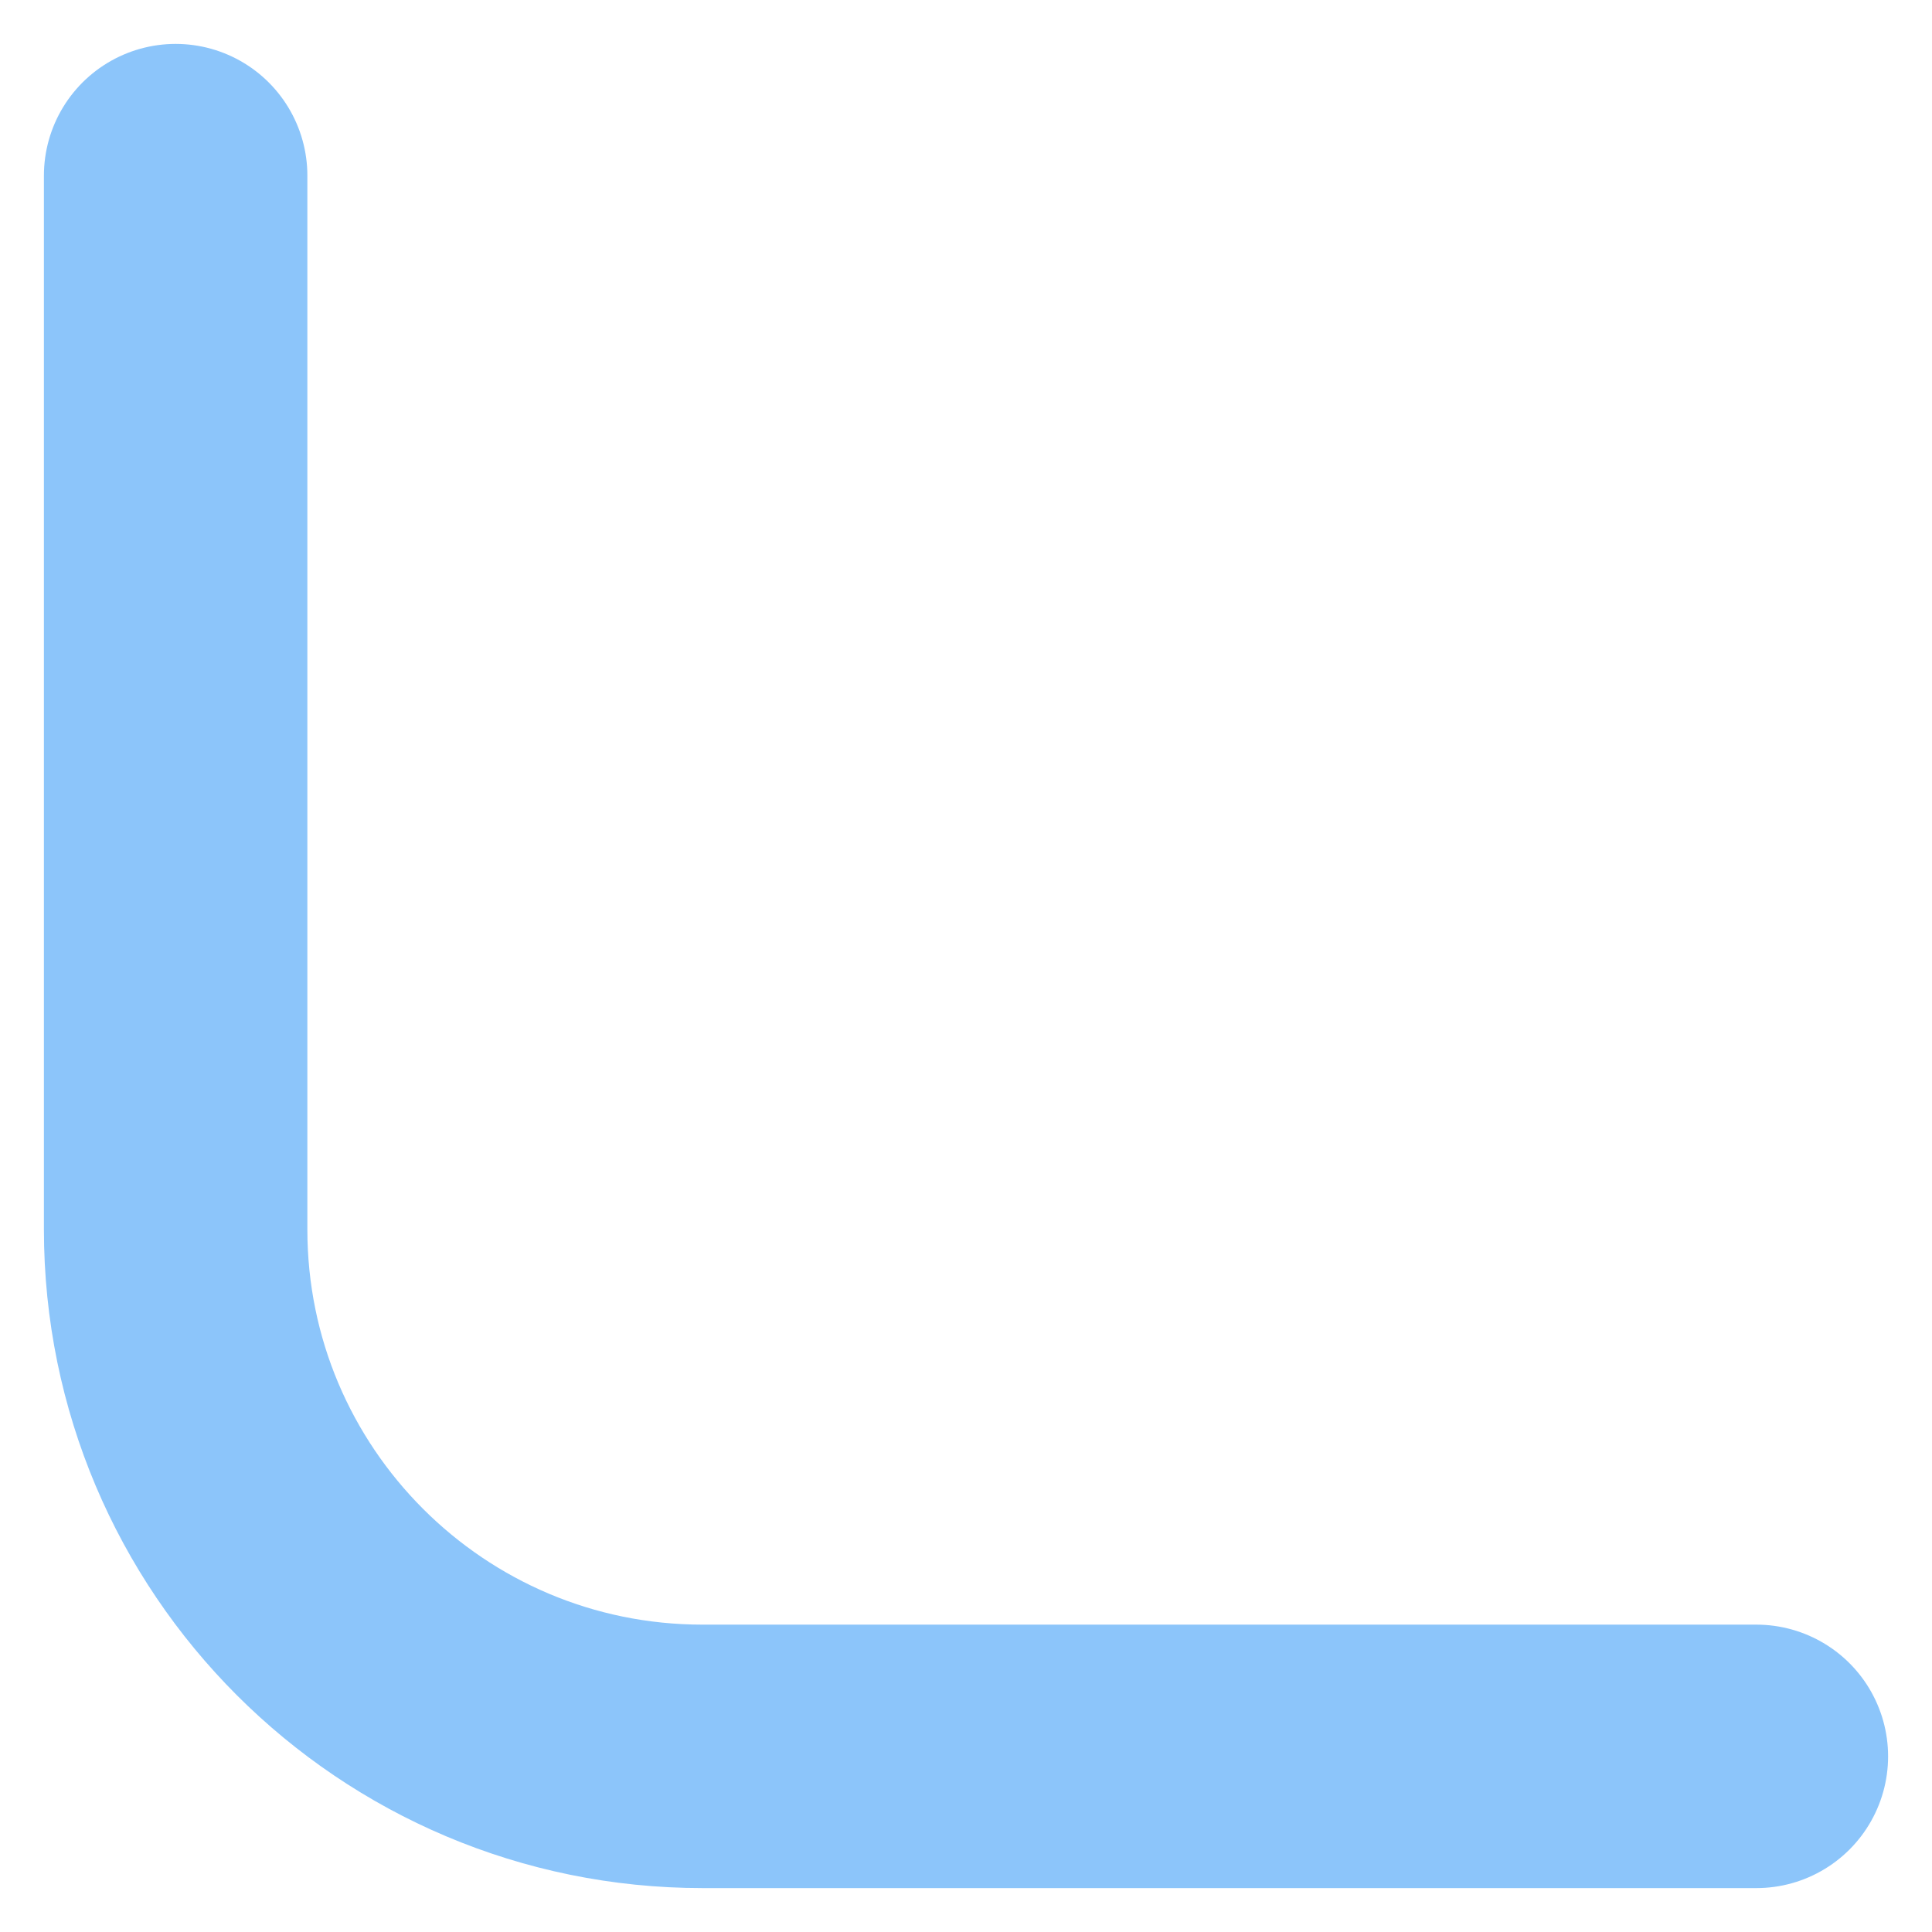 <?xml version="1.0" encoding="UTF-8"?> <svg xmlns="http://www.w3.org/2000/svg" width="11" height="11" viewBox="0 0 11 11" fill="none"><path d="M1 1L1 7C1 8.657 2.343 10 4 10L10 10" stroke="#8CC5FA" stroke-width="1.5" stroke-linecap="round" stroke-linejoin="round"></path></svg> 